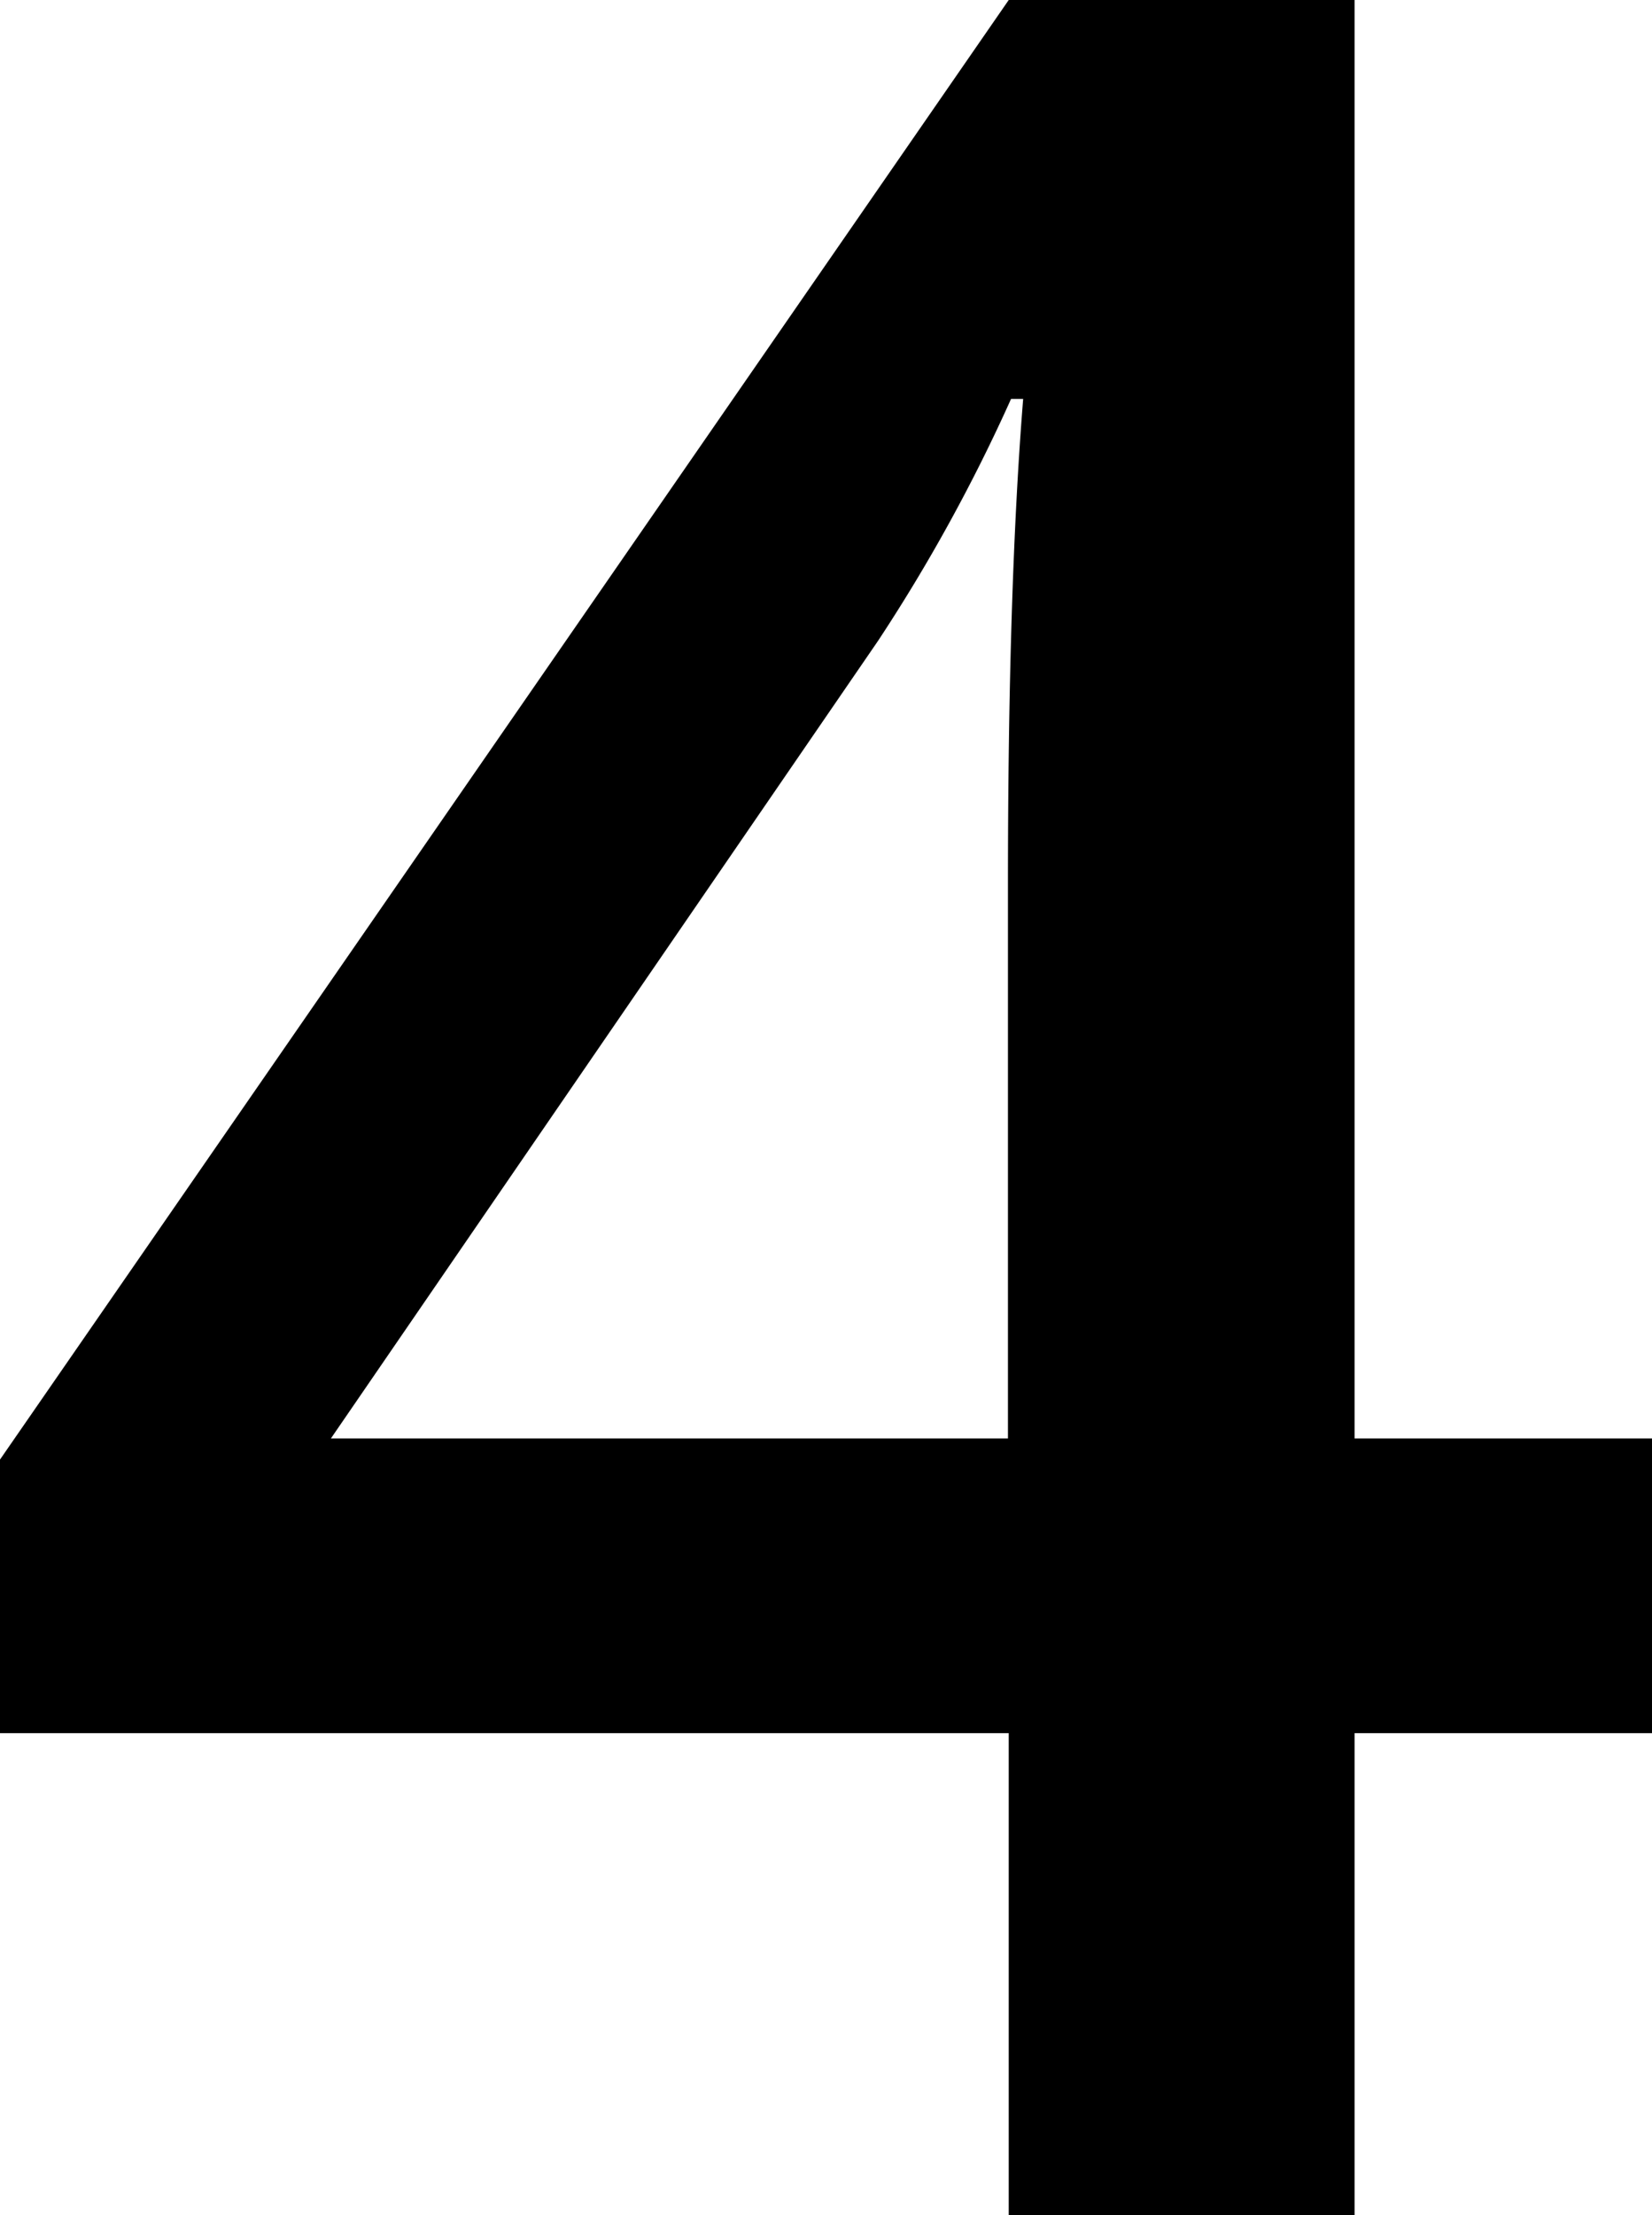 <svg xmlns="http://www.w3.org/2000/svg" width="6.41" height="8.59" viewBox="0 0 6.41 8.59"><path d="M33.236-1.869H32.081V0H30.739V-1.869H26.825V-2.93l3.914-5.66h1.342v5.578h1.154Zm-2.5-1.143v-2.15q0-1.148.059-1.881h-.047a6.647,6.647,0,0,1-.516.938L28.109-3.012Z" transform="translate(-26.825 8.59)"/></svg>